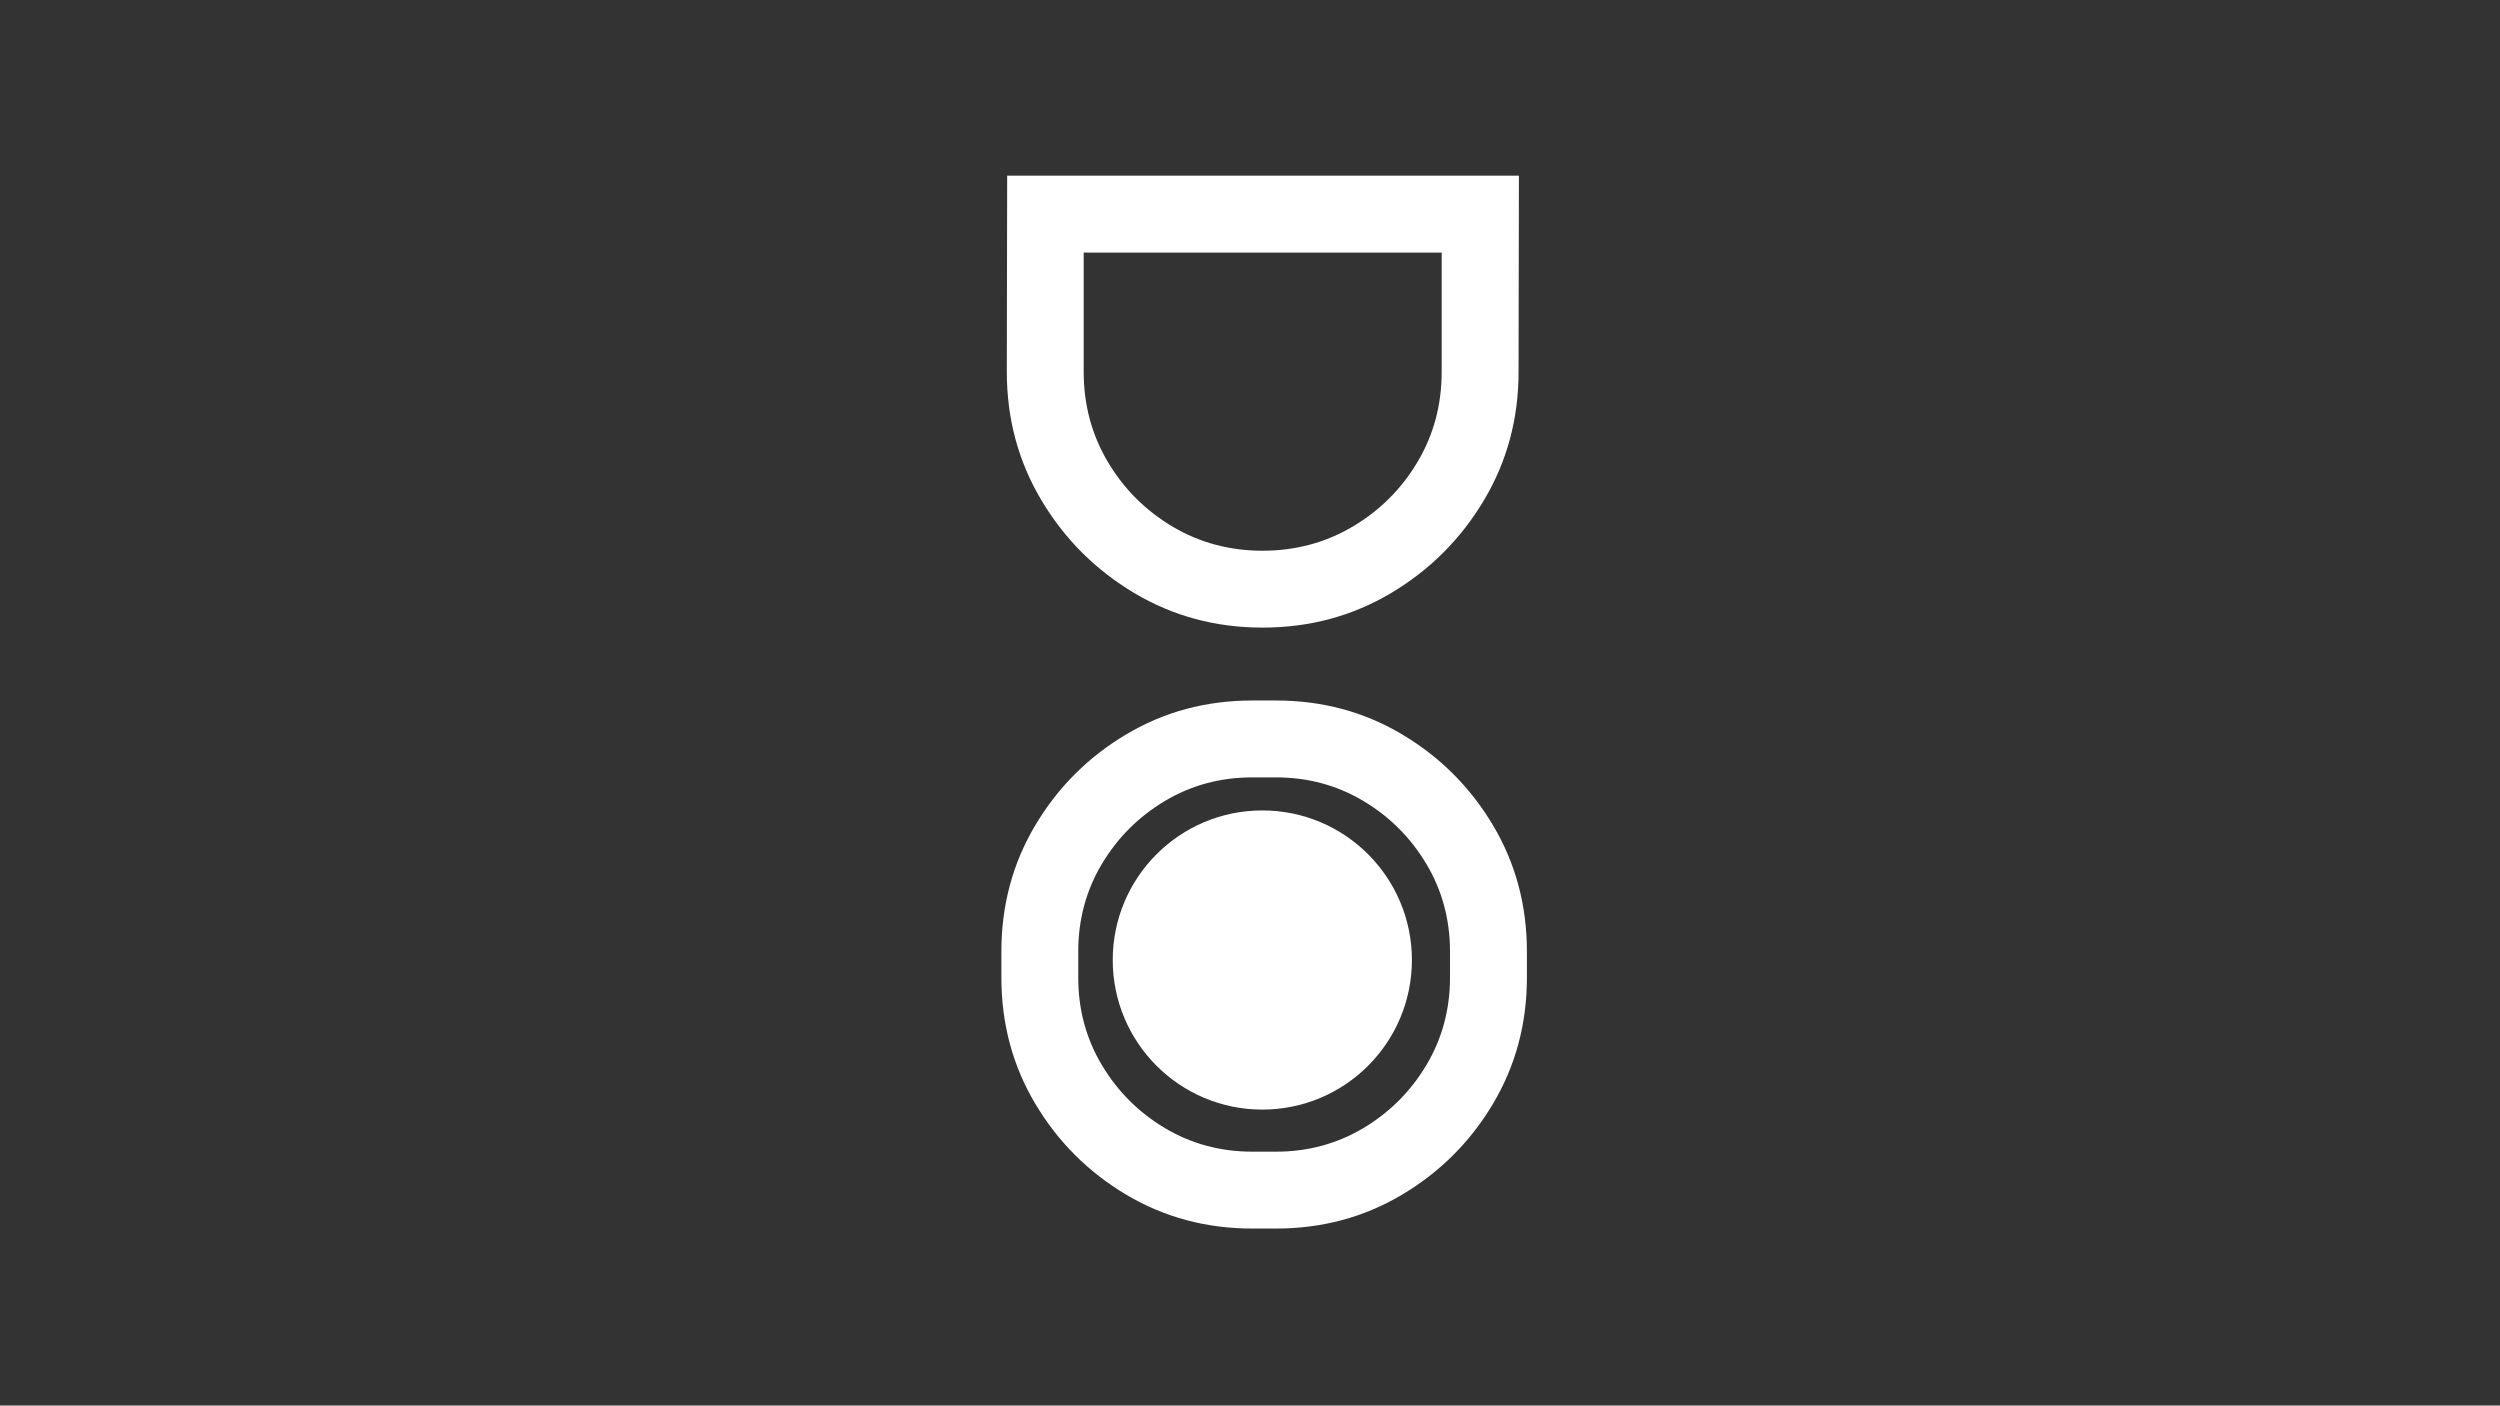 <svg xmlns="http://www.w3.org/2000/svg" xmlns:xlink="http://www.w3.org/1999/xlink" id="Camada_1" x="0px" y="0px" viewBox="0 0 1366 768" style="enable-background:new 0 0 1366 768;" xml:space="preserve"><rect x="0" y="0" width="1366" height="768" fill="#333333" stroke="none"/><style type="text/css">	.st0{fill:#FFFFFF;}</style><g>	<path class="st0" d="M829.74,203.21c0,25.63-6.31,49.01-18.93,70.15c-12.62,21.14-29.5,38.02-50.63,50.63  c-21.14,12.61-44.59,18.93-70.35,18.93c-25.63,0-49.01-6.31-70.15-18.93c-21.14-12.62-38.02-29.5-50.63-50.63  c-12.62-21.14-18.93-44.52-18.93-70.15L550.32,96h279.61L829.74,203.21z M592.13,203.21c0,17.96,4.39,34.35,13.18,49.15  c8.78,14.8,20.57,26.59,35.38,35.38c14.79,8.78,31.18,13.18,49.15,13.18c17.96,0,34.38-4.39,49.24-13.18  c14.87-8.79,26.69-20.58,35.48-35.38c8.78-14.8,13.18-31.18,13.18-49.15v-65.19H592.13V203.21z"></path>	<path class="st0" d="M547.16,519.88c0-25.23,6.17-48.22,18.53-68.96c12.35-20.74,28.9-37.29,49.64-49.64  c20.74-12.36,43.73-18.53,68.96-18.53h12.88c25.23,0,48.22,6.17,68.96,18.53c20.74,12.35,37.29,28.9,49.64,49.64  c12.35,20.74,18.53,43.73,18.53,68.96v14.27c0,25.23-6.18,48.22-18.53,68.96c-12.36,20.74-28.9,37.29-49.64,49.64  c-20.74,12.35-43.73,18.53-68.96,18.53h-12.88c-25.23,0-48.22-6.18-68.96-18.53c-20.74-12.36-37.29-28.9-49.64-49.64  c-12.36-20.74-18.53-43.73-18.53-68.96V519.88z M697.16,424.76h-12.88c-17.44,0-33.36,4.29-47.76,12.88  c-14.4,8.59-25.9,20.08-34.48,34.48c-8.59,14.4-12.88,30.32-12.88,47.76v14.27c0,17.44,4.29,33.36,12.88,47.76  c8.58,14.4,20.08,25.89,34.48,34.48c14.4,8.58,30.32,12.88,47.76,12.88h12.88c17.44,0,33.36-4.3,47.76-12.88  c14.4-8.59,25.89-20.08,34.48-34.48c8.58-14.41,12.88-30.32,12.88-47.76v-14.27c0-17.44-4.29-33.36-12.88-47.76  c-8.59-14.4-20.08-25.9-34.48-34.48C730.52,429.05,714.6,424.76,697.16,424.76z"></path>	<circle class="st0" cx="689.73" cy="524.55" r="81.73"></circle></g></svg>